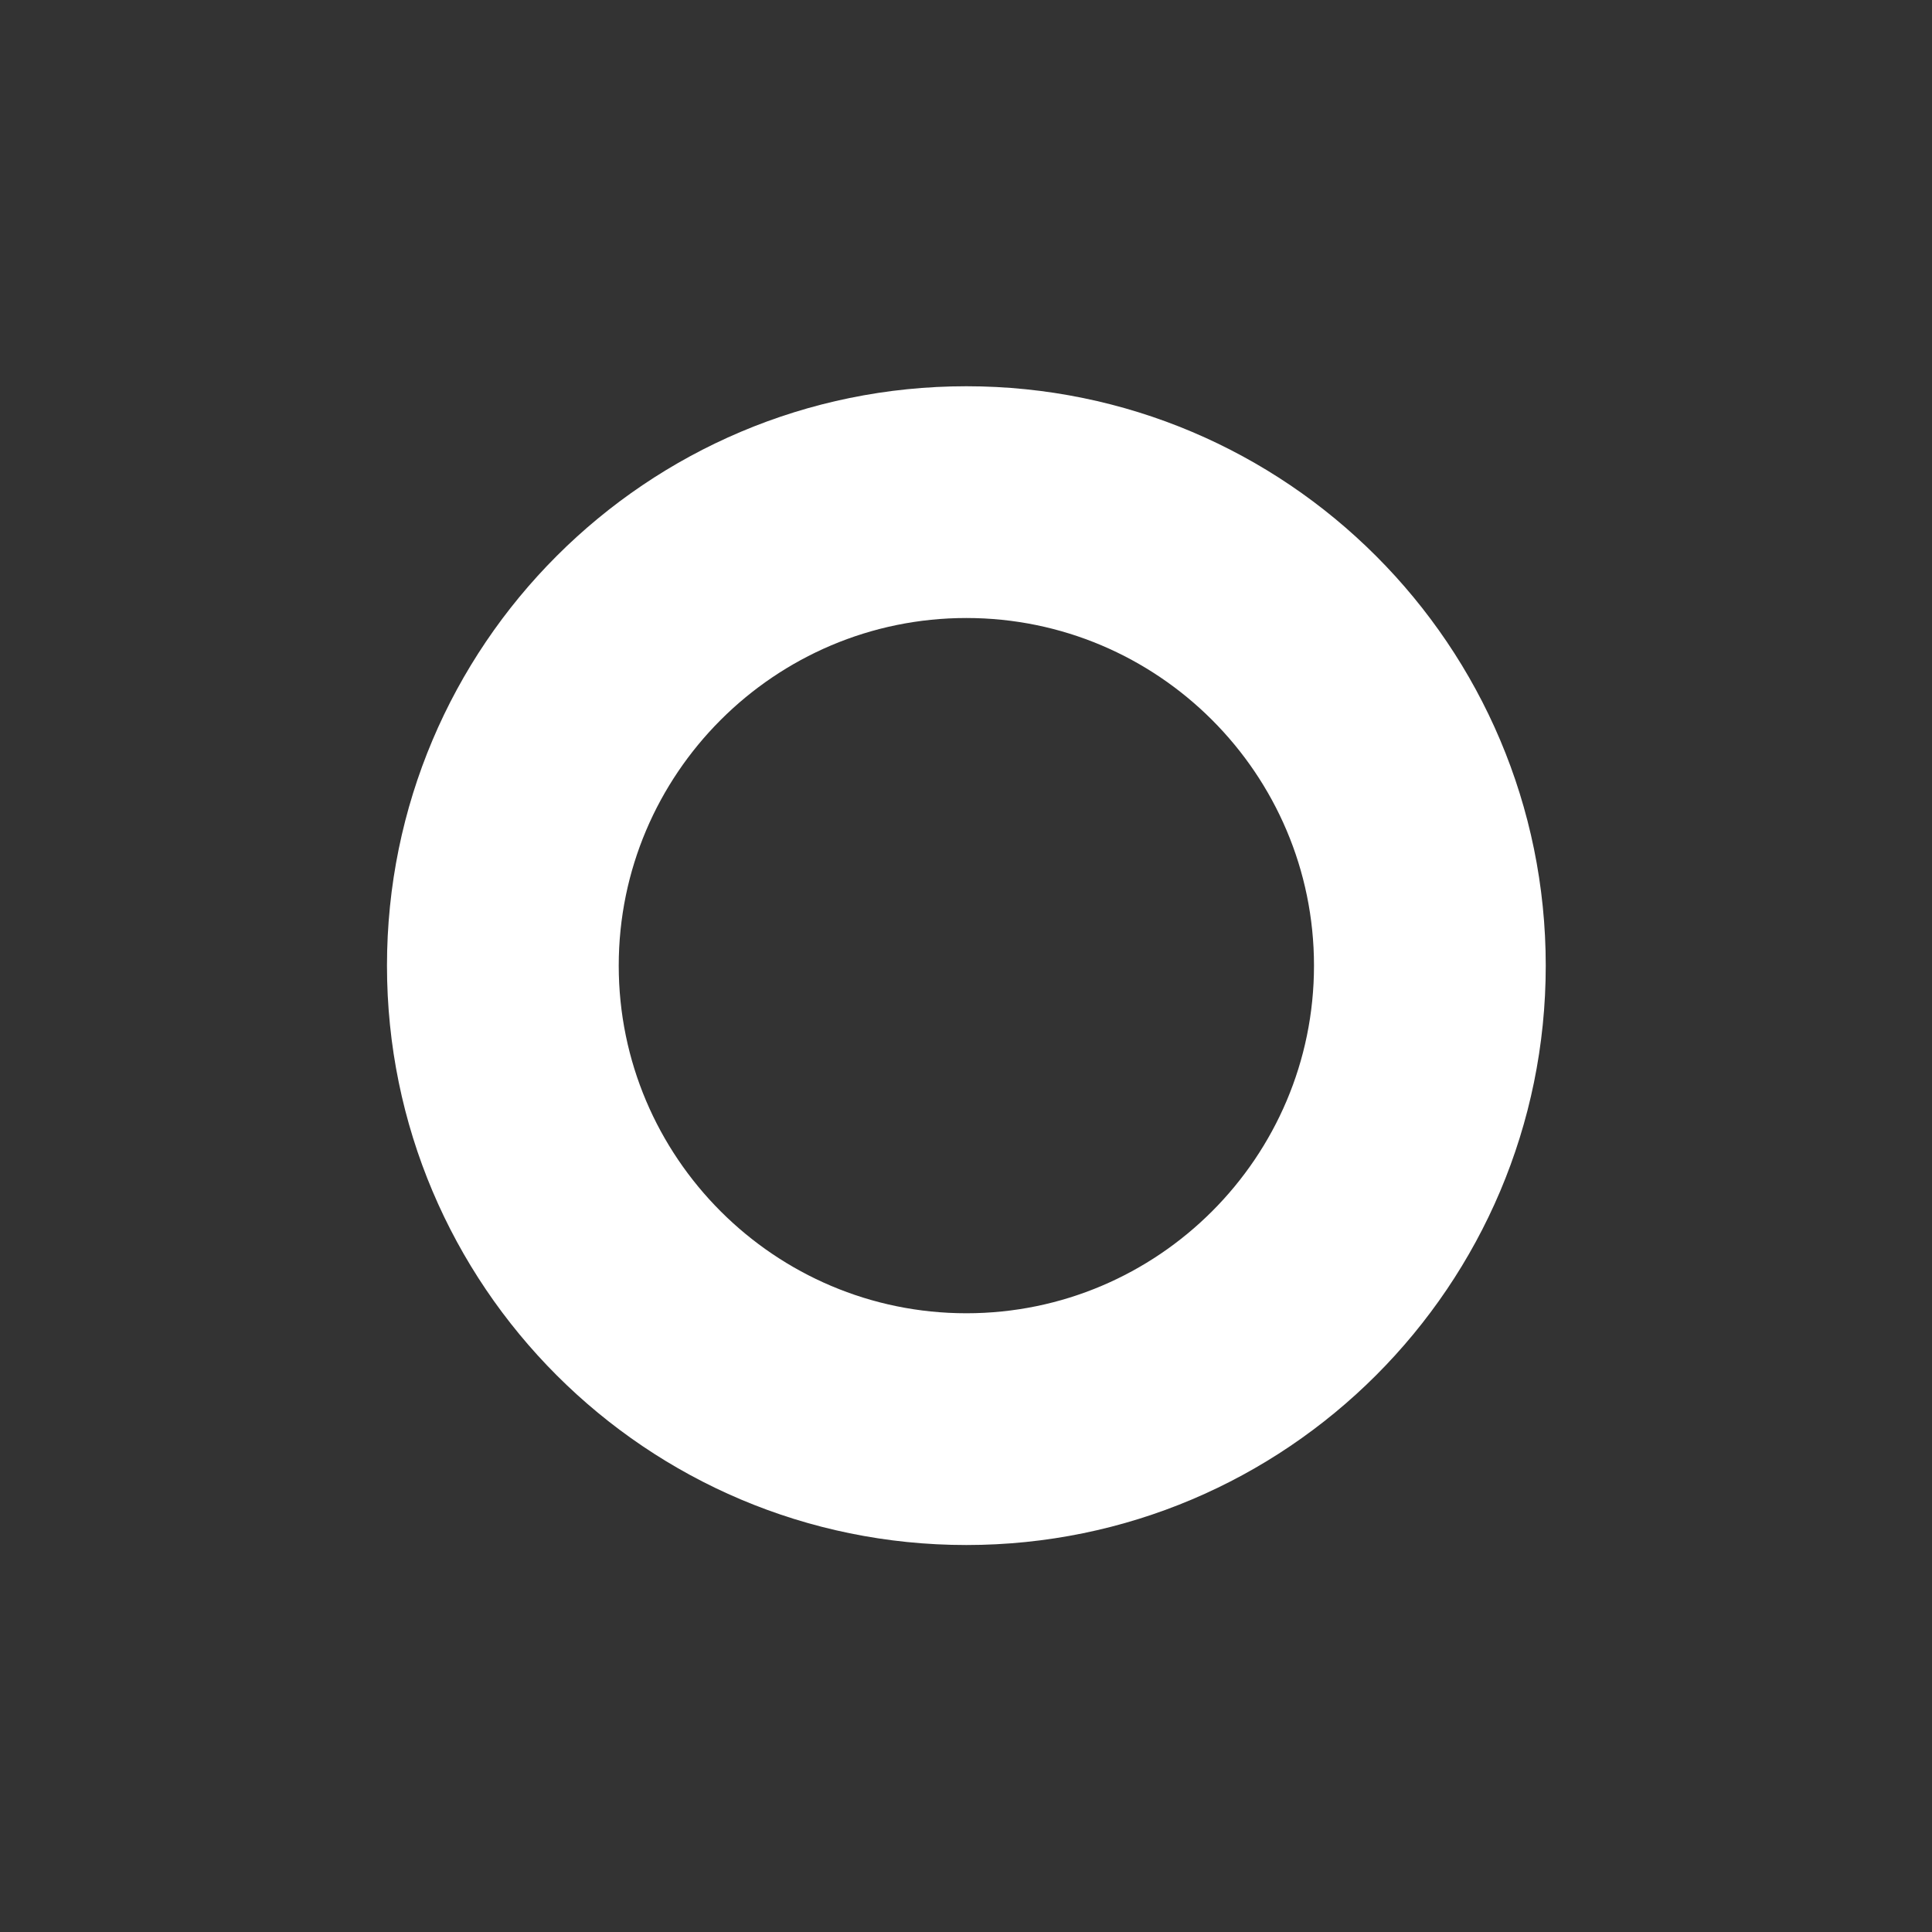 <?xml version="1.0" encoding="UTF-8"?>
<!DOCTYPE svg PUBLIC "-//W3C//DTD SVG 1.1//EN" "http://www.w3.org/Graphics/SVG/1.1/DTD/svg11.dtd">
<!-- Creator: CorelDRAW 2020 (64 Bit) -->
<svg xmlns="http://www.w3.org/2000/svg" xml:space="preserve" width="13.123mm" height="13.123mm" version="1.1" style="shape-rendering:geometricPrecision; text-rendering:geometricPrecision; image-rendering:optimizeQuality; fill-rule:evenodd; clip-rule:evenodd"
viewBox="0 0 26.51 26.51"
 xmlns:xlink="http://www.w3.org/1999/xlink"
 xmlns:xodm="http://www.corel.com/coreldraw/odm/2003">
 <rect x="0" y="0" width="26.51" height="26.51" fill="#333333" stroke="none"/>
 <defs>
  <style type="text/css">
   <![CDATA[
    .fil1 {fill:white;fill-rule:nonzero}
    .fil0 {fill:white;fill-opacity:0}
   ]]>
  </style>
 </defs>
 <g id="Camada_x0020_1">
  <polygon class="fil0" points="-0,0 26.51,0 26.51,26.51 -0,26.51 "/>
  <path class="fil1" d="M21.21 13.25c0,-4.39 -3.56,-7.95 -7.95,-7.95 -4.39,0 -7.95,3.56 -7.95,7.95 0,4.39 3.56,7.95 7.95,7.95 4.39,0 7.95,-3.56 7.95,-7.95zm-3.18 0c0,2.63 -2.14,4.77 -4.77,4.77 -2.63,0 -4.77,-2.14 -4.77,-4.77 0,-2.63 2.14,-4.77 4.77,-4.77 2.63,0 4.77,2.14 4.77,4.77z"/>
 </g>
</svg>
